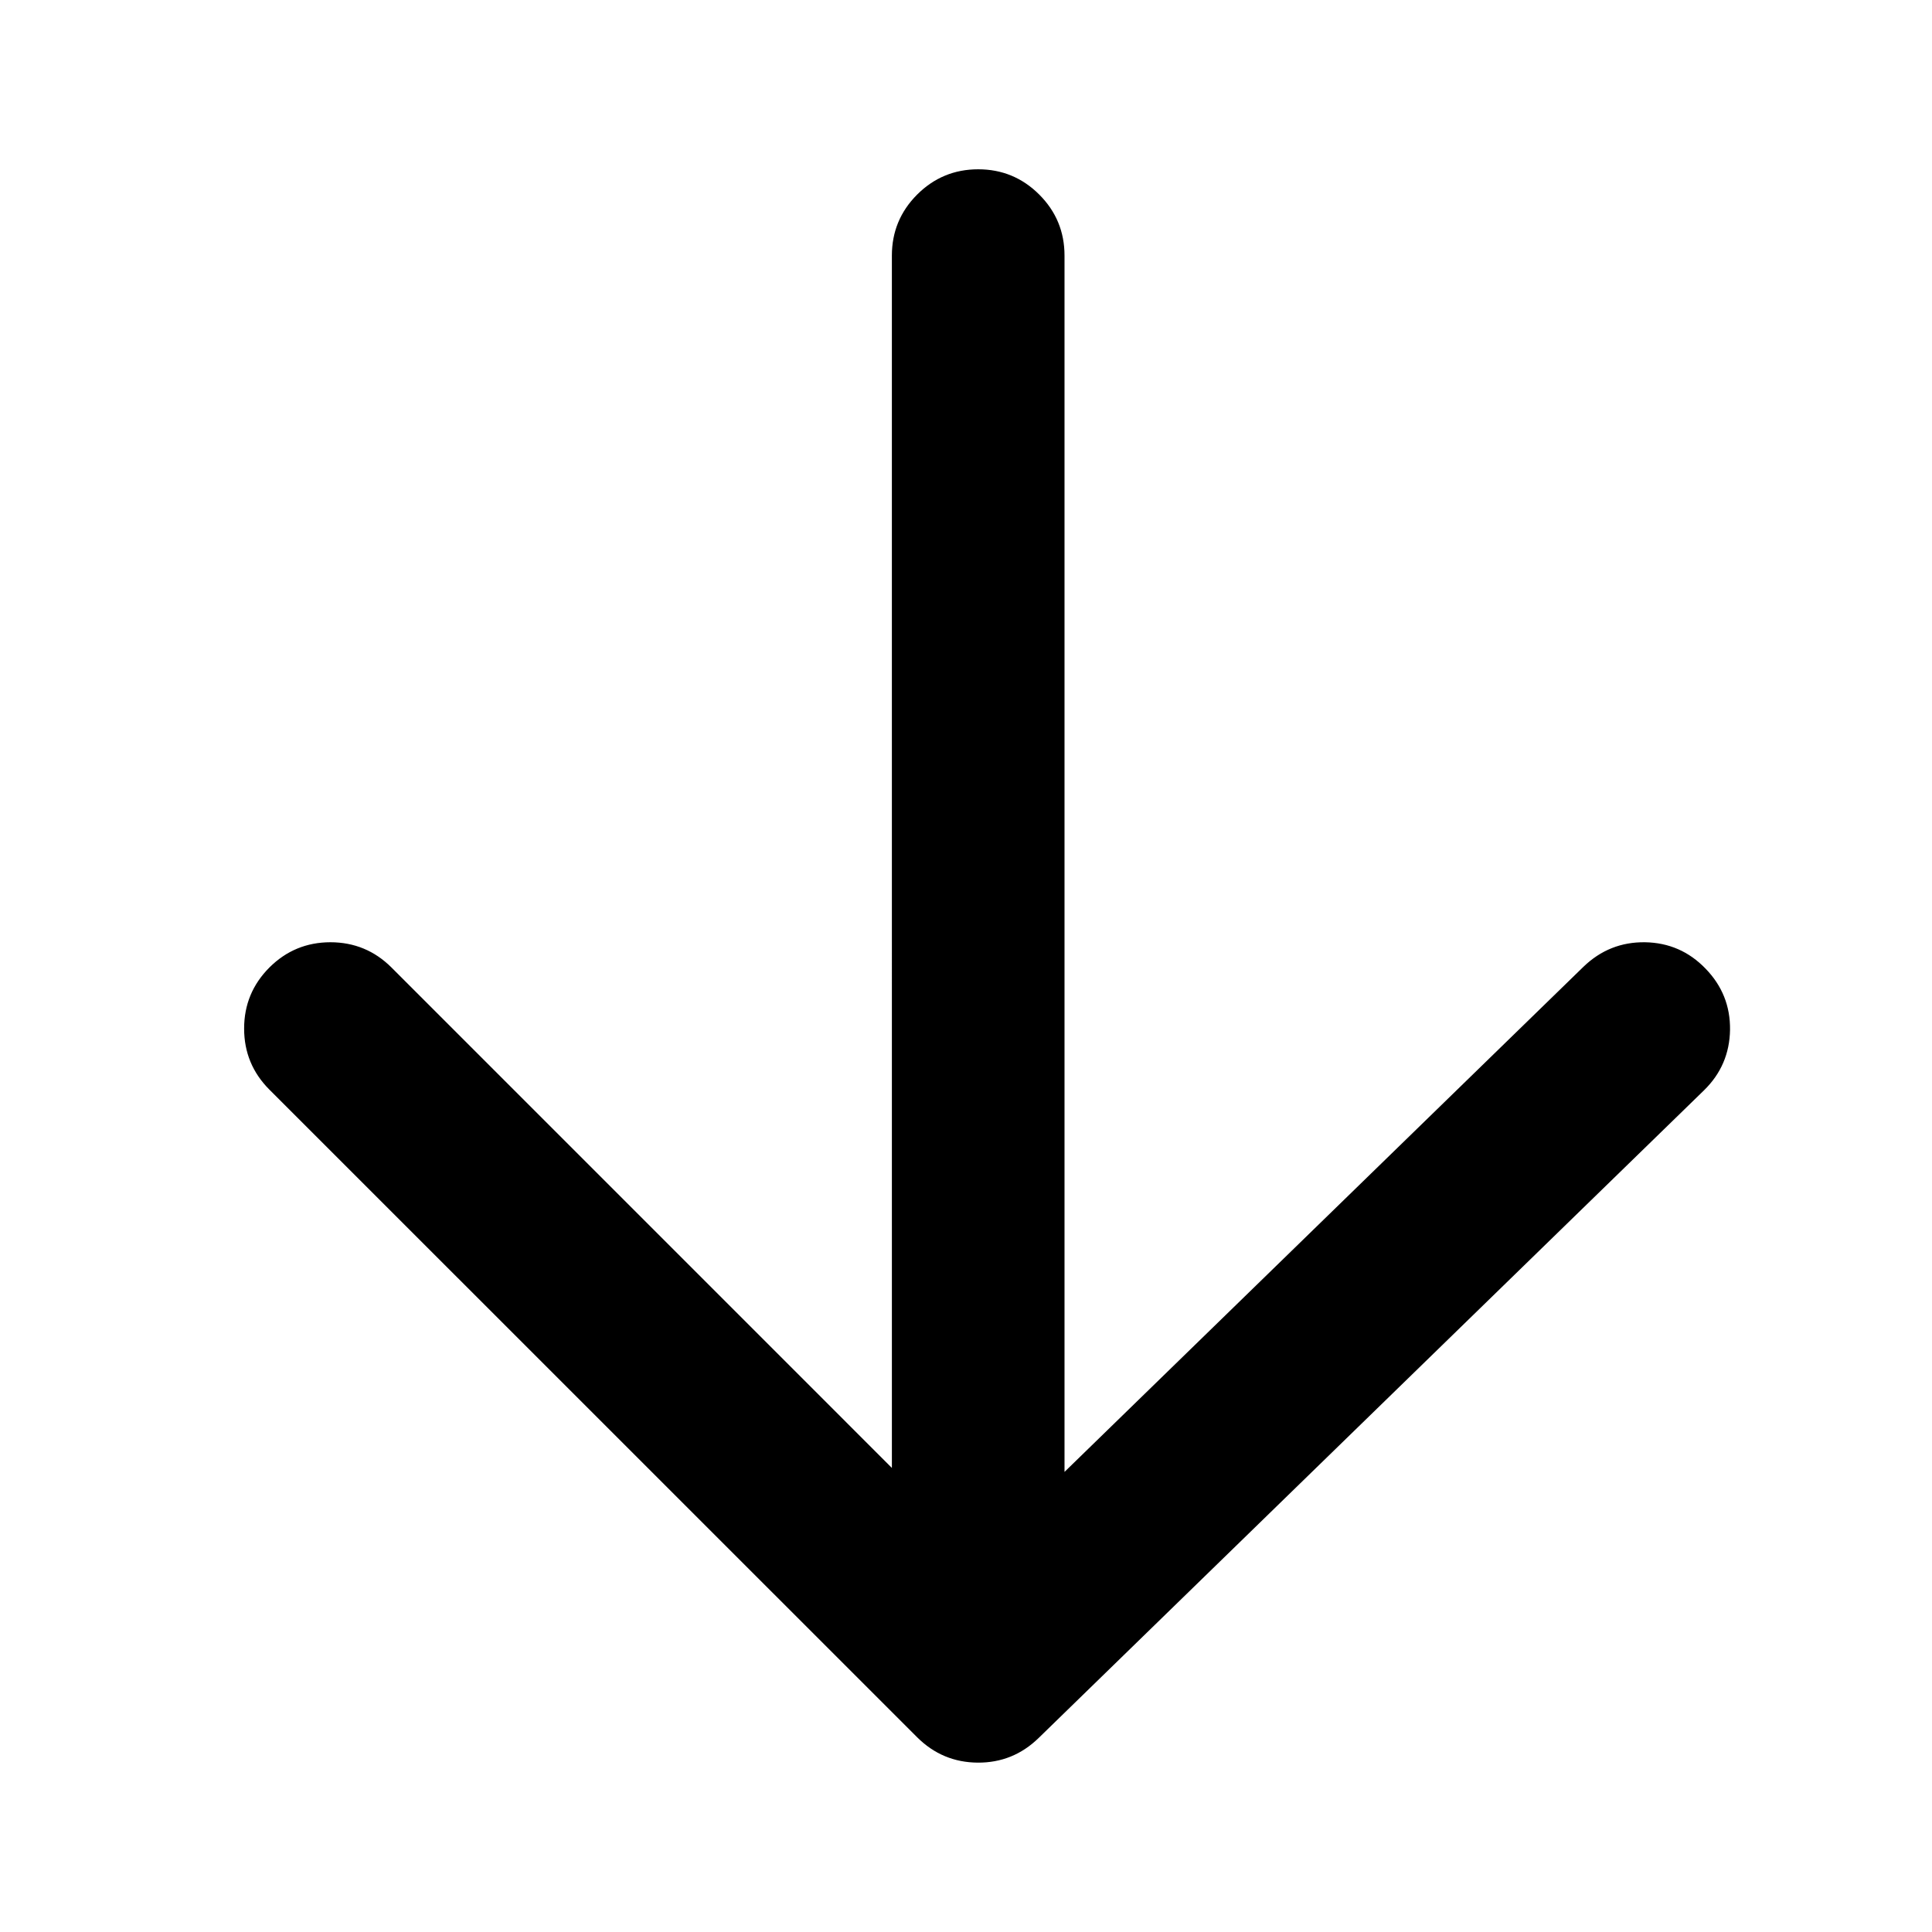 <?xml version="1.0" encoding="UTF-8"?>
<!-- The Best Svg Icon site in the world: iconSvg.co, Visit us! https://iconsvg.co -->
<svg fill="#000000" width="800px" height="800px" version="1.1" viewBox="144 144 512 512" xmlns="http://www.w3.org/2000/svg">
 <path d="m215.39 432.76c-4.461-4.469-6.695-9.863-6.695-16.18 0-6.32 2.234-11.699 6.695-16.18 4.473-4.461 9.863-6.684 16.18-6.695 6.312 0.012 11.707 2.234 16.18 6.695l132.61 132.62-0.004-321.28c0-6.32 2.234-11.707 6.699-16.18 4.469-4.461 9.863-6.695 16.18-6.695 6.309 0 11.707 2.234 16.172 6.695 4.473 4.473 6.699 9.859 6.699 16.18v322.33l137.53-133.87c4.574-4.418 10.016-6.578 16.312-6.492 6.285 0.105 11.633 2.426 16.027 6.977 4.418 4.539 6.582 9.949 6.5 16.238-0.102 6.285-2.402 11.637-6.906 16.031l-176.36 171.67c-4.508 4.371-9.875 6.531-16.105 6.492-6.231-0.043-11.578-2.273-16.039-6.707z" fill-rule="evenodd"/>
</svg>